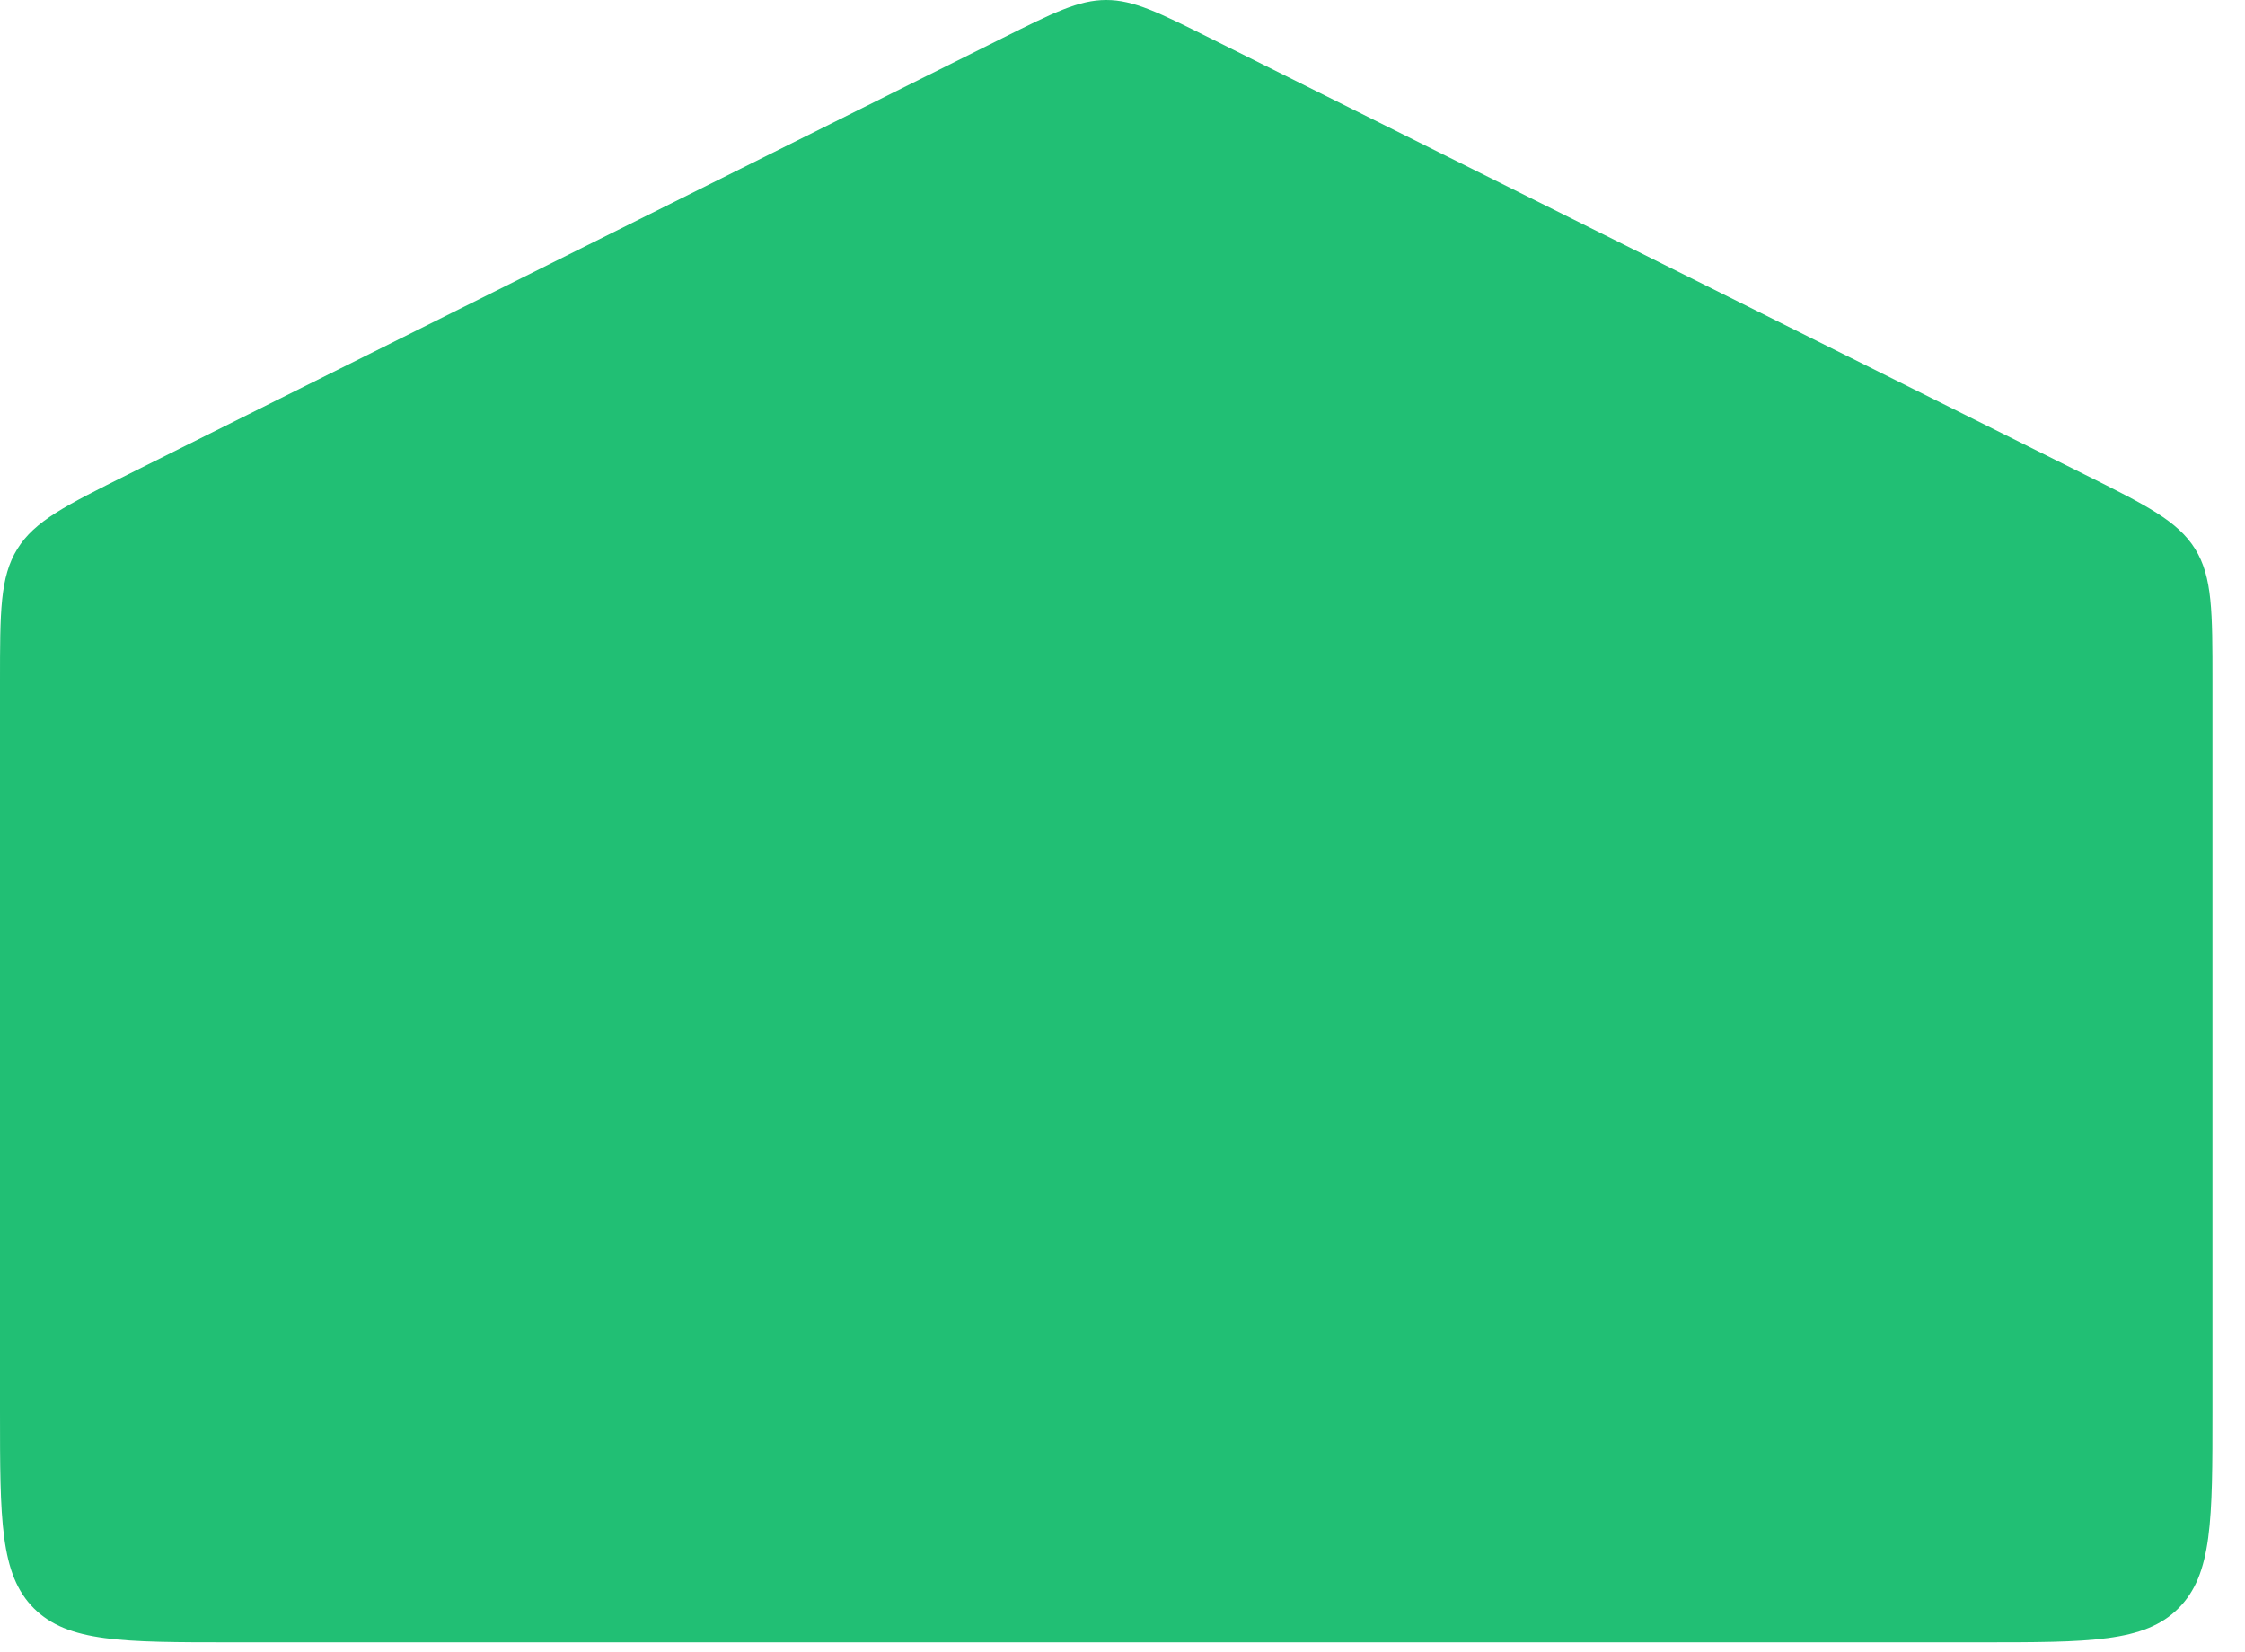 <?xml version="1.0" encoding="UTF-8"?> <svg xmlns="http://www.w3.org/2000/svg" width="53" height="39" viewBox="0 0 53 39" fill="none"> <path d="M0 16.093C0 14.447 -1.04904e-05 13.624 0.408 12.964C0.816 12.302 1.556 11.934 3.032 11.197L23.664 0.901C24.868 0.3 25.468 0 26.116 0C26.764 0 27.364 0.3 28.568 0.901L49.2 11.197C50.676 11.934 51.412 12.302 51.824 12.964C52.232 13.624 52.232 14.447 52.232 16.093V33.305C52.232 35.885 52.232 37.175 51.428 37.977C50.628 38.779 49.332 38.779 46.748 38.779H5.484C2.896 38.779 1.604 38.779 0.8 37.977C-1.2219e-05 37.175 0 35.885 0 33.305V16.093Z" fill="#21BF74"></path> </svg> 